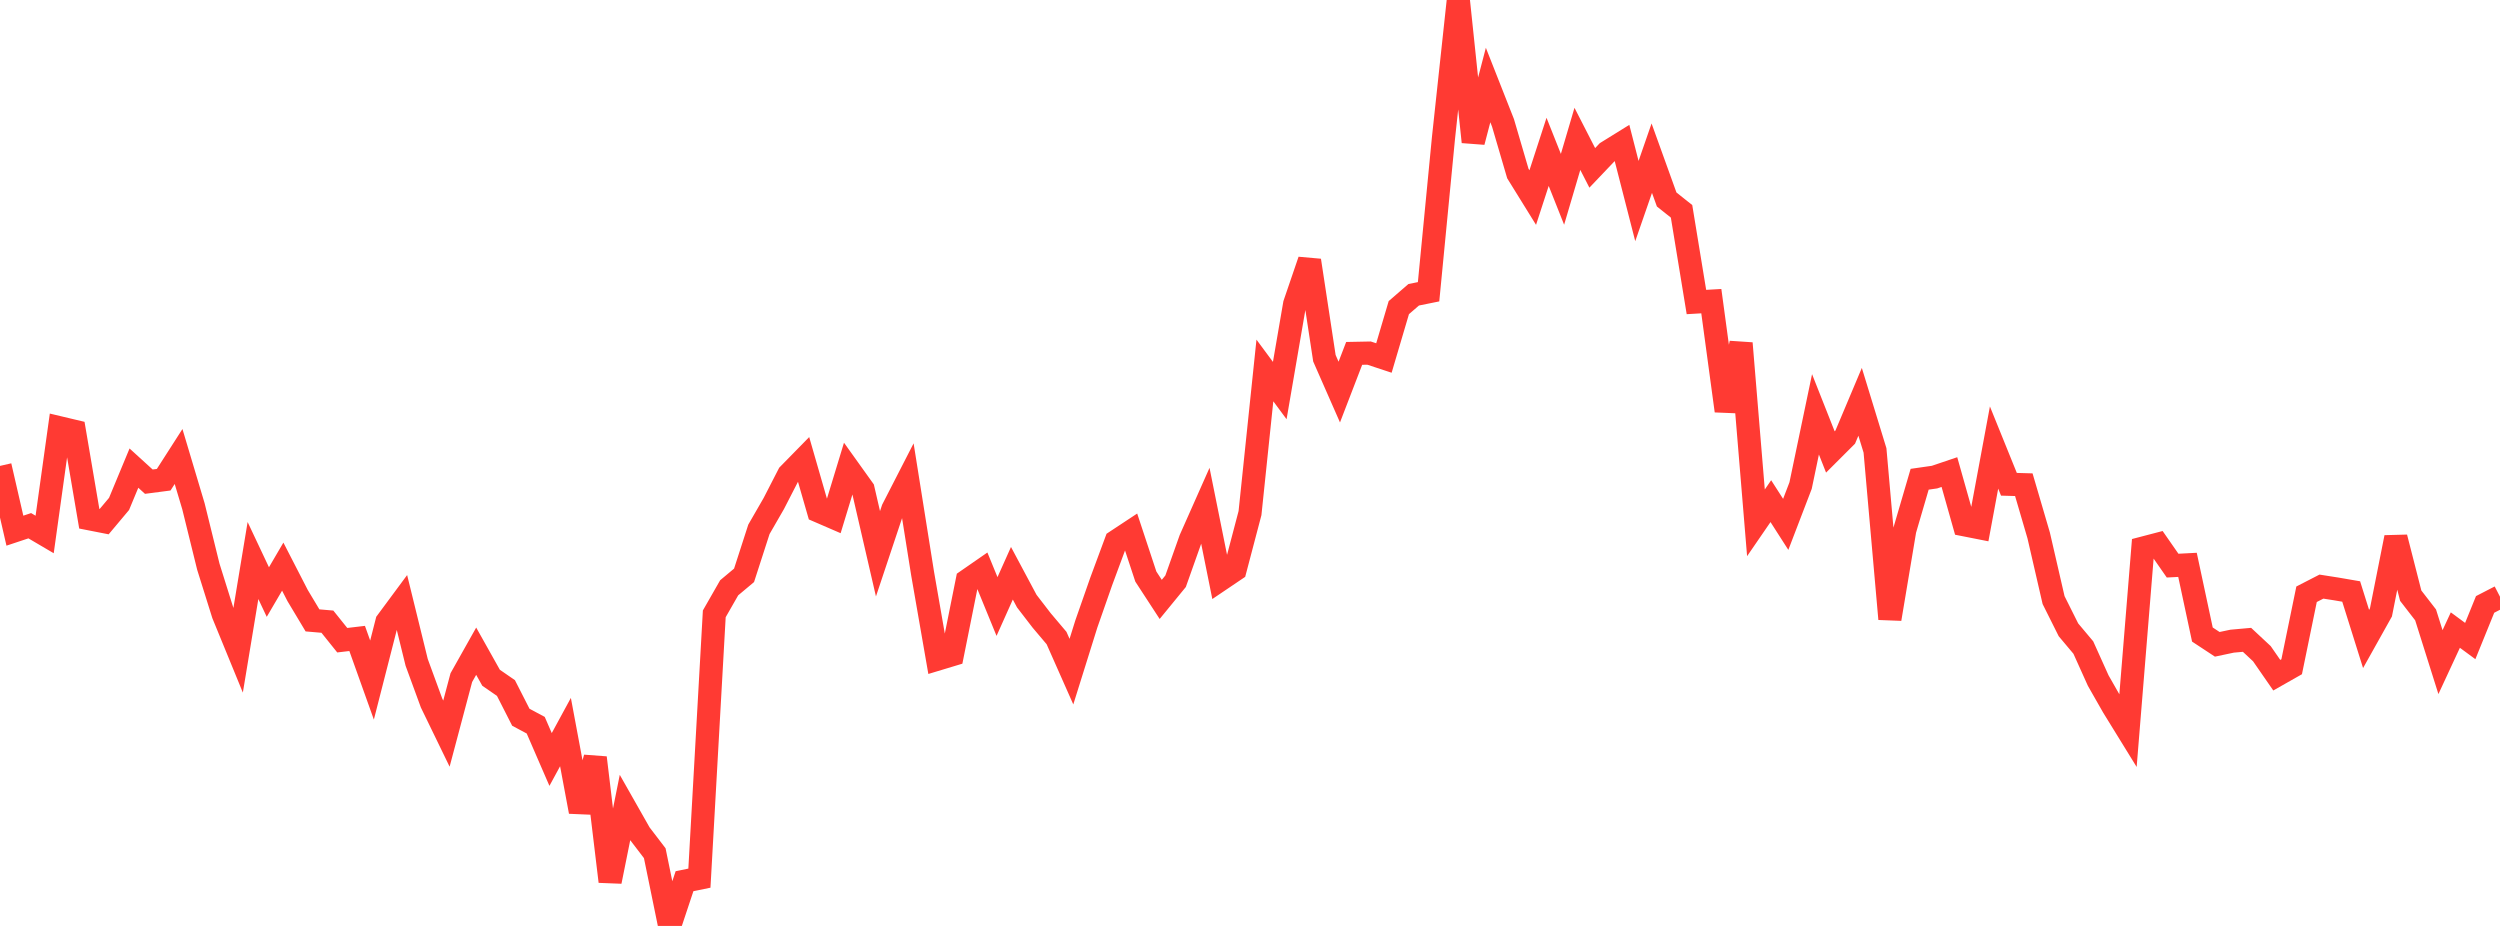 <?xml version="1.0" standalone="no"?>
<!DOCTYPE svg PUBLIC "-//W3C//DTD SVG 1.1//EN" "http://www.w3.org/Graphics/SVG/1.1/DTD/svg11.dtd">

<svg width="135" height="50" viewBox="0 0 135 50" preserveAspectRatio="none" 
  xmlns="http://www.w3.org/2000/svg"
  xmlns:xlink="http://www.w3.org/1999/xlink">


<polyline points="0.0, 25.159 0.804, 28.656 1.607, 28.389 2.411, 28.862 3.214, 23.1 4.018, 23.291 4.821, 28.011 5.625, 28.169 6.429, 27.211 7.232, 25.278 8.036, 26.01 8.839, 25.905 9.643, 24.651 10.446, 27.339 11.25, 30.601 12.054, 33.166 12.857, 35.125 13.661, 30.268 14.464, 31.971 15.268, 30.598 16.071, 32.159 16.875, 33.501 17.679, 33.57 18.482, 34.571 19.286, 34.476 20.089, 36.723 20.893, 33.579 21.696, 32.494 22.5, 35.768 23.304, 37.962 24.107, 39.616 24.911, 36.593 25.714, 35.165 26.518, 36.599 27.321, 37.153 28.125, 38.731 28.929, 39.161 29.732, 41.012 30.536, 39.532 31.339, 43.83 32.143, 40.917 32.946, 47.6 33.75, 43.606 34.554, 45.023 35.357, 46.073 36.161, 50.0 36.964, 47.585 37.768, 47.42 38.571, 33.147 39.375, 31.741 40.179, 31.068 40.982, 28.583 41.786, 27.188 42.589, 25.626 43.393, 24.805 44.196, 27.593 45.0, 27.941 45.804, 25.3 46.607, 26.422 47.411, 29.904 48.214, 27.496 49.018, 25.928 49.821, 30.972 50.625, 35.592 51.429, 35.349 52.232, 31.349 53.036, 30.792 53.839, 32.752 54.643, 30.956 55.446, 32.46 56.25, 33.504 57.054, 34.455 57.857, 36.268 58.661, 33.697 59.464, 31.402 60.268, 29.232 61.071, 28.702 61.875, 31.134 62.679, 32.368 63.482, 31.387 64.286, 29.12 65.089, 27.311 65.893, 31.305 66.696, 30.763 67.5, 27.708 68.304, 20.005 69.107, 21.09 69.911, 16.416 70.714, 14.065 71.518, 19.345 72.321, 21.172 73.125, 19.083 73.929, 19.067 74.732, 19.332 75.536, 16.612 76.339, 15.918 77.143, 15.755 77.946, 7.467 78.75, 0.0 79.554, 7.663 80.357, 4.591 81.161, 6.631 81.964, 9.37 82.768, 10.668 83.571, 8.2 84.375, 10.223 85.179, 7.498 85.982, 9.065 86.786, 8.22 87.589, 7.722 88.393, 10.857 89.196, 8.541 90.0, 10.772 90.804, 11.412 91.607, 16.309 92.411, 16.262 93.214, 22.187 94.018, 18.536 94.821, 28.233 95.625, 27.062 96.429, 28.316 97.232, 26.221 98.036, 22.374 98.839, 24.406 99.643, 23.603 100.446, 21.698 101.25, 24.323 102.054, 33.424 102.857, 28.627 103.661, 25.879 104.464, 25.764 105.268, 25.492 106.071, 28.336 106.875, 28.495 107.679, 24.167 108.482, 26.151 109.286, 26.174 110.089, 28.914 110.893, 32.404 111.696, 34.01 112.5, 34.968 113.304, 36.752 114.107, 38.161 114.911, 39.465 115.714, 29.6 116.518, 29.39 117.321, 30.544 118.125, 30.502 118.929, 34.265 119.732, 34.793 120.536, 34.623 121.339, 34.551 122.143, 35.301 122.946, 36.461 123.75, 36.004 124.554, 32.09 125.357, 31.677 126.161, 31.803 126.964, 31.941 127.768, 34.505 128.571, 33.069 129.375, 29.021 130.179, 32.167 130.982, 33.204 131.786, 35.755 132.589, 34.024 133.393, 34.616 134.196, 32.639 135.0, 32.224" fill="none" stroke="#ff3a33" stroke-width="1.25"/>

</svg>